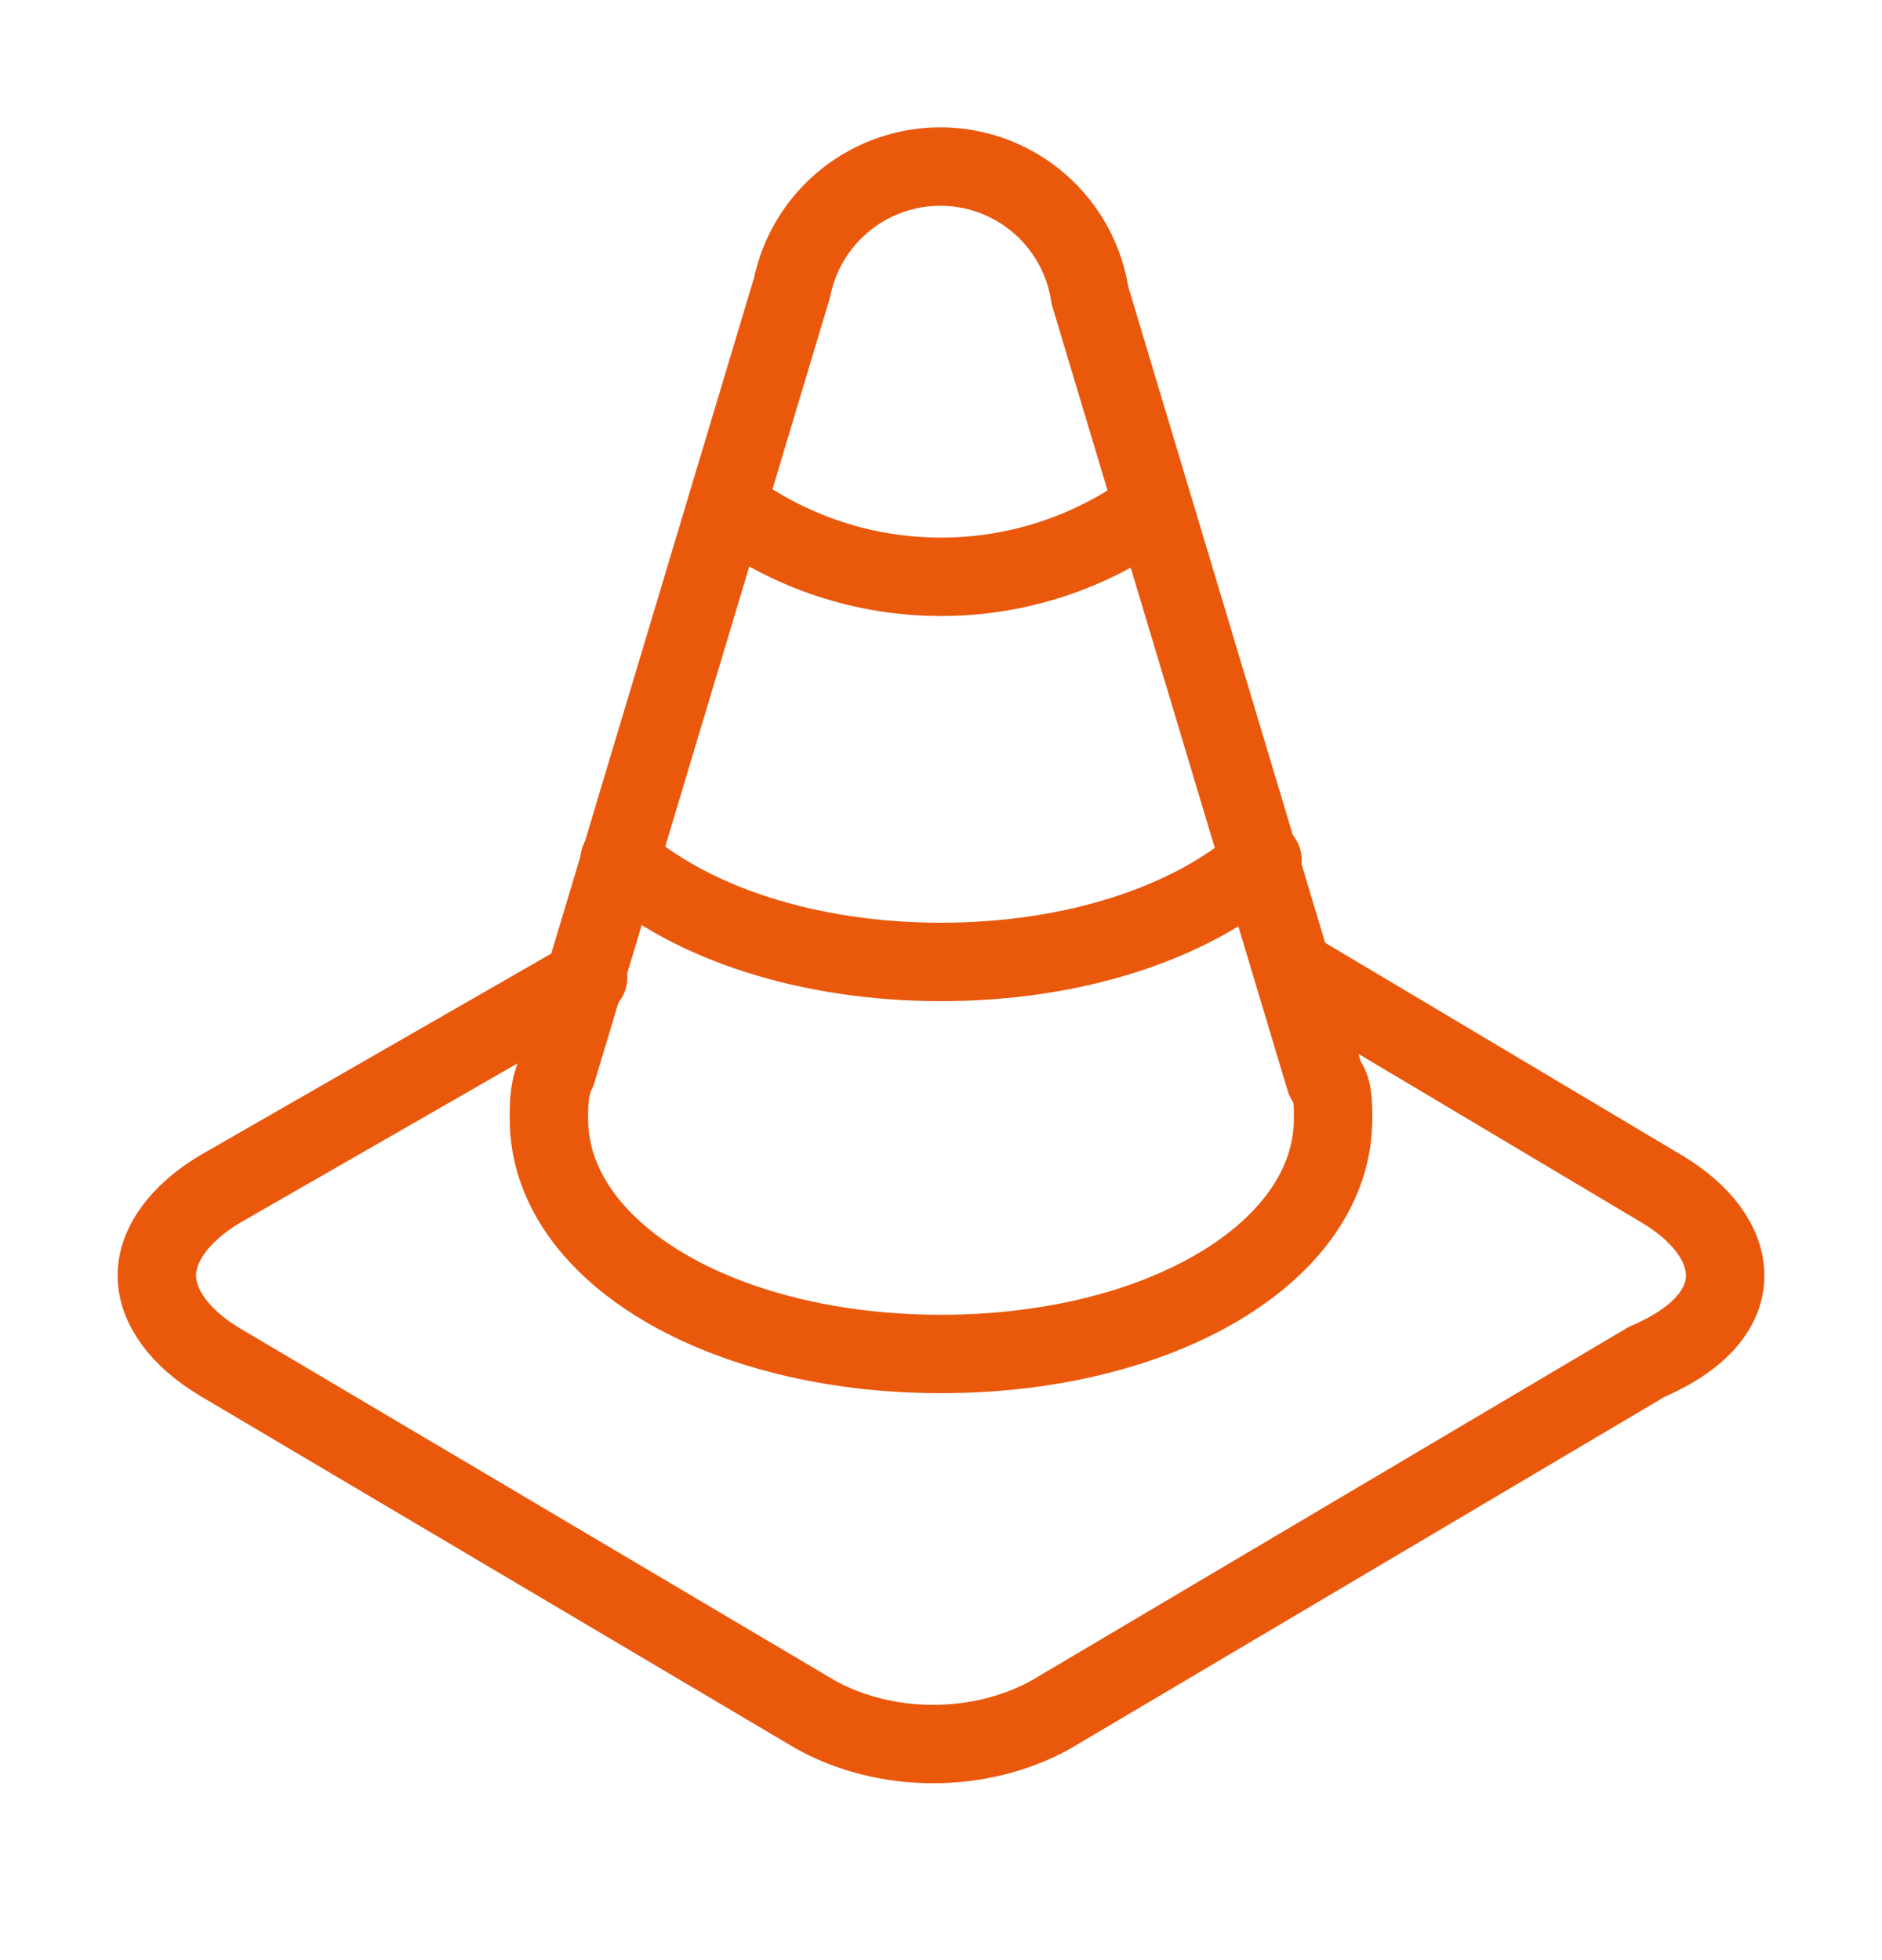<svg width="24" height="25" viewBox="0 0 24 25" fill="none" xmlns="http://www.w3.org/2000/svg">
<path d="M9.3 6.469C10.082 7.046 11.028 7.357 12 7.357C12.972 7.357 13.918 7.046 14.7 6.469" stroke="#EA580C" stroke-linecap="round" stroke-linejoin="round"/>
<path d="M7.9 10.969C8.8 11.769 10.3 12.269 12 12.269C13.7 12.269 15.2 11.769 16.1 10.969" stroke="#EA580C" stroke-linecap="round" stroke-linejoin="round"/>
<path d="M13.9 3.769C13.833 3.321 13.61 2.91 13.27 2.609C12.93 2.308 12.495 2.137 12.042 2.125C11.588 2.113 11.145 2.262 10.79 2.544C10.435 2.826 10.191 3.225 10.1 3.669L7.1 13.669C7 13.869 7 14.069 7 14.269C7 15.969 9.2 17.269 12 17.269C14.8 17.269 17 15.969 17 14.269C17 14.069 17 13.869 16.9 13.769L13.9 3.769Z" stroke="#EA580C" stroke-linecap="round" stroke-linejoin="round"/>
<path d="M7.5 12.469L2.8 15.169C2.3 15.469 2 15.869 2 16.269C2 16.669 2.3 17.069 2.8 17.369L10.4 21.869C11.3 22.369 12.5 22.369 13.4 21.869L21 17.369C21.7 17.069 22 16.669 22 16.269C22 15.869 21.7 15.469 21.2 15.169L16.5 12.369" stroke="#EA580C" stroke-linecap="round" stroke-linejoin="round"/>
</svg>
